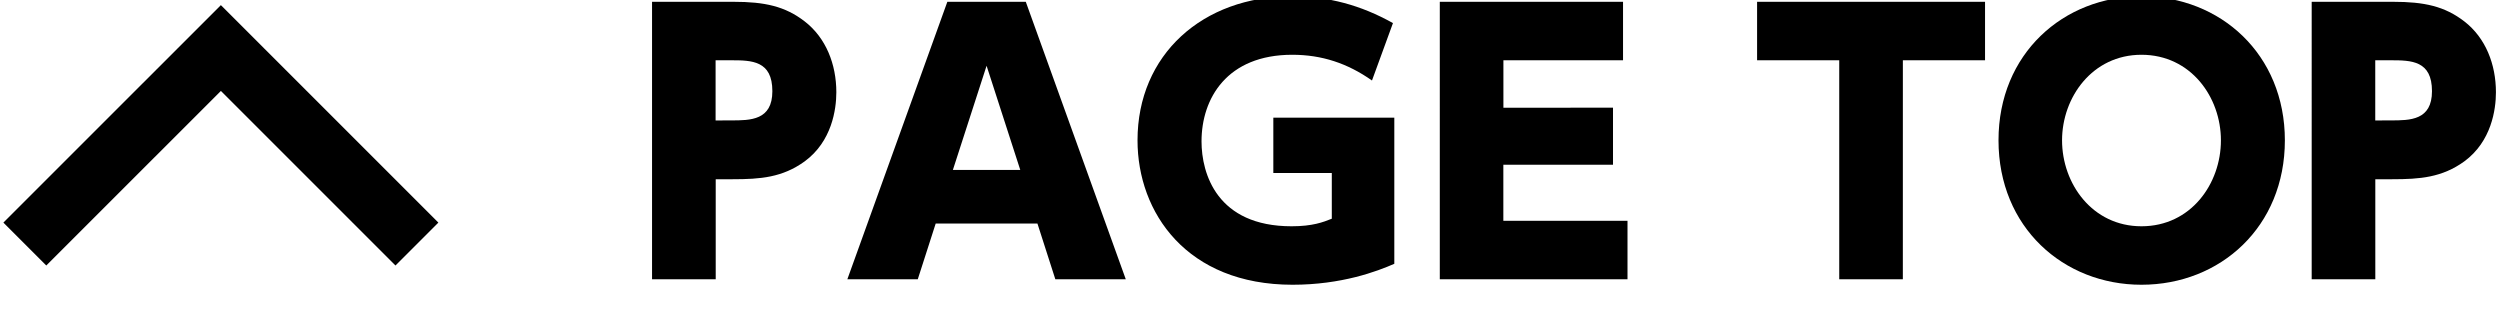 <?xml version="1.0" encoding="utf-8"?>
<!-- Generator: Adobe Illustrator 16.0.4, SVG Export Plug-In . SVG Version: 6.00 Build 0)  -->
<!DOCTYPE svg PUBLIC "-//W3C//DTD SVG 1.1//EN" "http://www.w3.org/Graphics/SVG/1.1/DTD/svg11.dtd">
<svg version="1.1" id="レイヤー_1" xmlns="http://www.w3.org/2000/svg" xmlns:xlink="http://www.w3.org/1999/xlink" x="0px"
	 y="0px" width="123.611px" height="15.473px" viewBox="0 0 123.611 15.473" enable-background="new 0 0 123.611 15.473"
	 xml:space="preserve">
<g>
	<g>
		<polyline fill="none" stroke="#000000" stroke-width="3" stroke-miterlimit="10" points="1.228,12.067 10.921,2.375 
			20.614,12.067 		"/>
	</g>
	<g>
		<path d="M36.27,0.089c1.547,0,2.549,0.222,3.518,0.97c1.055,0.815,1.564,2.125,1.564,3.502c0,0.851-0.223,2.432-1.564,3.417
			c-1.104,0.799-2.189,0.884-3.566,0.884h-0.834v4.946H32.24V0.089H36.27z M36.15,5.953c0.951,0,2.039,0,2.039-1.444
			c0-1.513-1.021-1.529-2.039-1.529h-0.768v2.976L36.15,5.953L36.15,5.953z"/>
		<path d="M46.265,11.052l-0.886,2.755h-3.482l4.944-13.719h3.878l4.944,13.719H52.18l-0.885-2.755H46.265z M50.446,8.401
			l-1.665-5.149l-1.666,5.149H50.446z"/>
		<path d="M67.837,3.981c-1.207-0.851-2.479-1.273-3.941-1.273c-3.229,0-4.487,2.158-4.487,4.283c0,1.598,0.765,4.197,4.453,4.197
			c1.037,0,1.562-0.203,1.988-0.374v-2.26h-2.891V5.817h5.982v7.226c-0.852,0.374-2.602,1.036-5.031,1.036
			c-5.235,0-7.666-3.569-7.666-7.14c0-4.231,3.213-7.122,7.633-7.122c1.803,0,3.416,0.44,4.997,1.325L67.837,3.981z"/>
		<path d="M79.754,5.324v2.821h-5.422v2.771h6.139v2.891h-9.281V0.089h9.06V2.98h-5.915v2.347L79.754,5.324L79.754,5.324z"/>
		<path d="M94.085,13.807H90.94V2.979h-4.062v-2.89h11.271V2.98h-4.063L94.085,13.807L94.085,13.807z"/>
		<path d="M105.883-0.183c3.91,0,7.091,2.872,7.091,7.122c0,4.268-3.181,7.14-7.091,7.14c-3.856,0-7.068-2.838-7.068-7.14
			C98.812,2.656,102.024-0.183,105.883-0.183z M105.883,11.188c2.448,0,3.929-2.106,3.929-4.249c0-2.125-1.479-4.231-3.929-4.231
			c-2.43,0-3.926,2.106-3.926,4.231C101.957,9.081,103.453,11.188,105.883,11.188z"/>
		<path d="M118.327,0.089c1.547,0,2.55,0.222,3.521,0.97c1.055,0.815,1.562,2.125,1.562,3.502c0,0.851-0.221,2.432-1.562,3.417
			c-1.104,0.799-2.192,0.884-3.569,0.884h-0.833v4.946h-3.146V0.089H118.327z M118.208,5.953c0.952,0,2.04,0,2.04-1.444
			c0-1.513-1.02-1.529-2.04-1.529h-0.765v2.976L118.208,5.953L118.208,5.953z"/>
	</g>
</g>
</svg>
